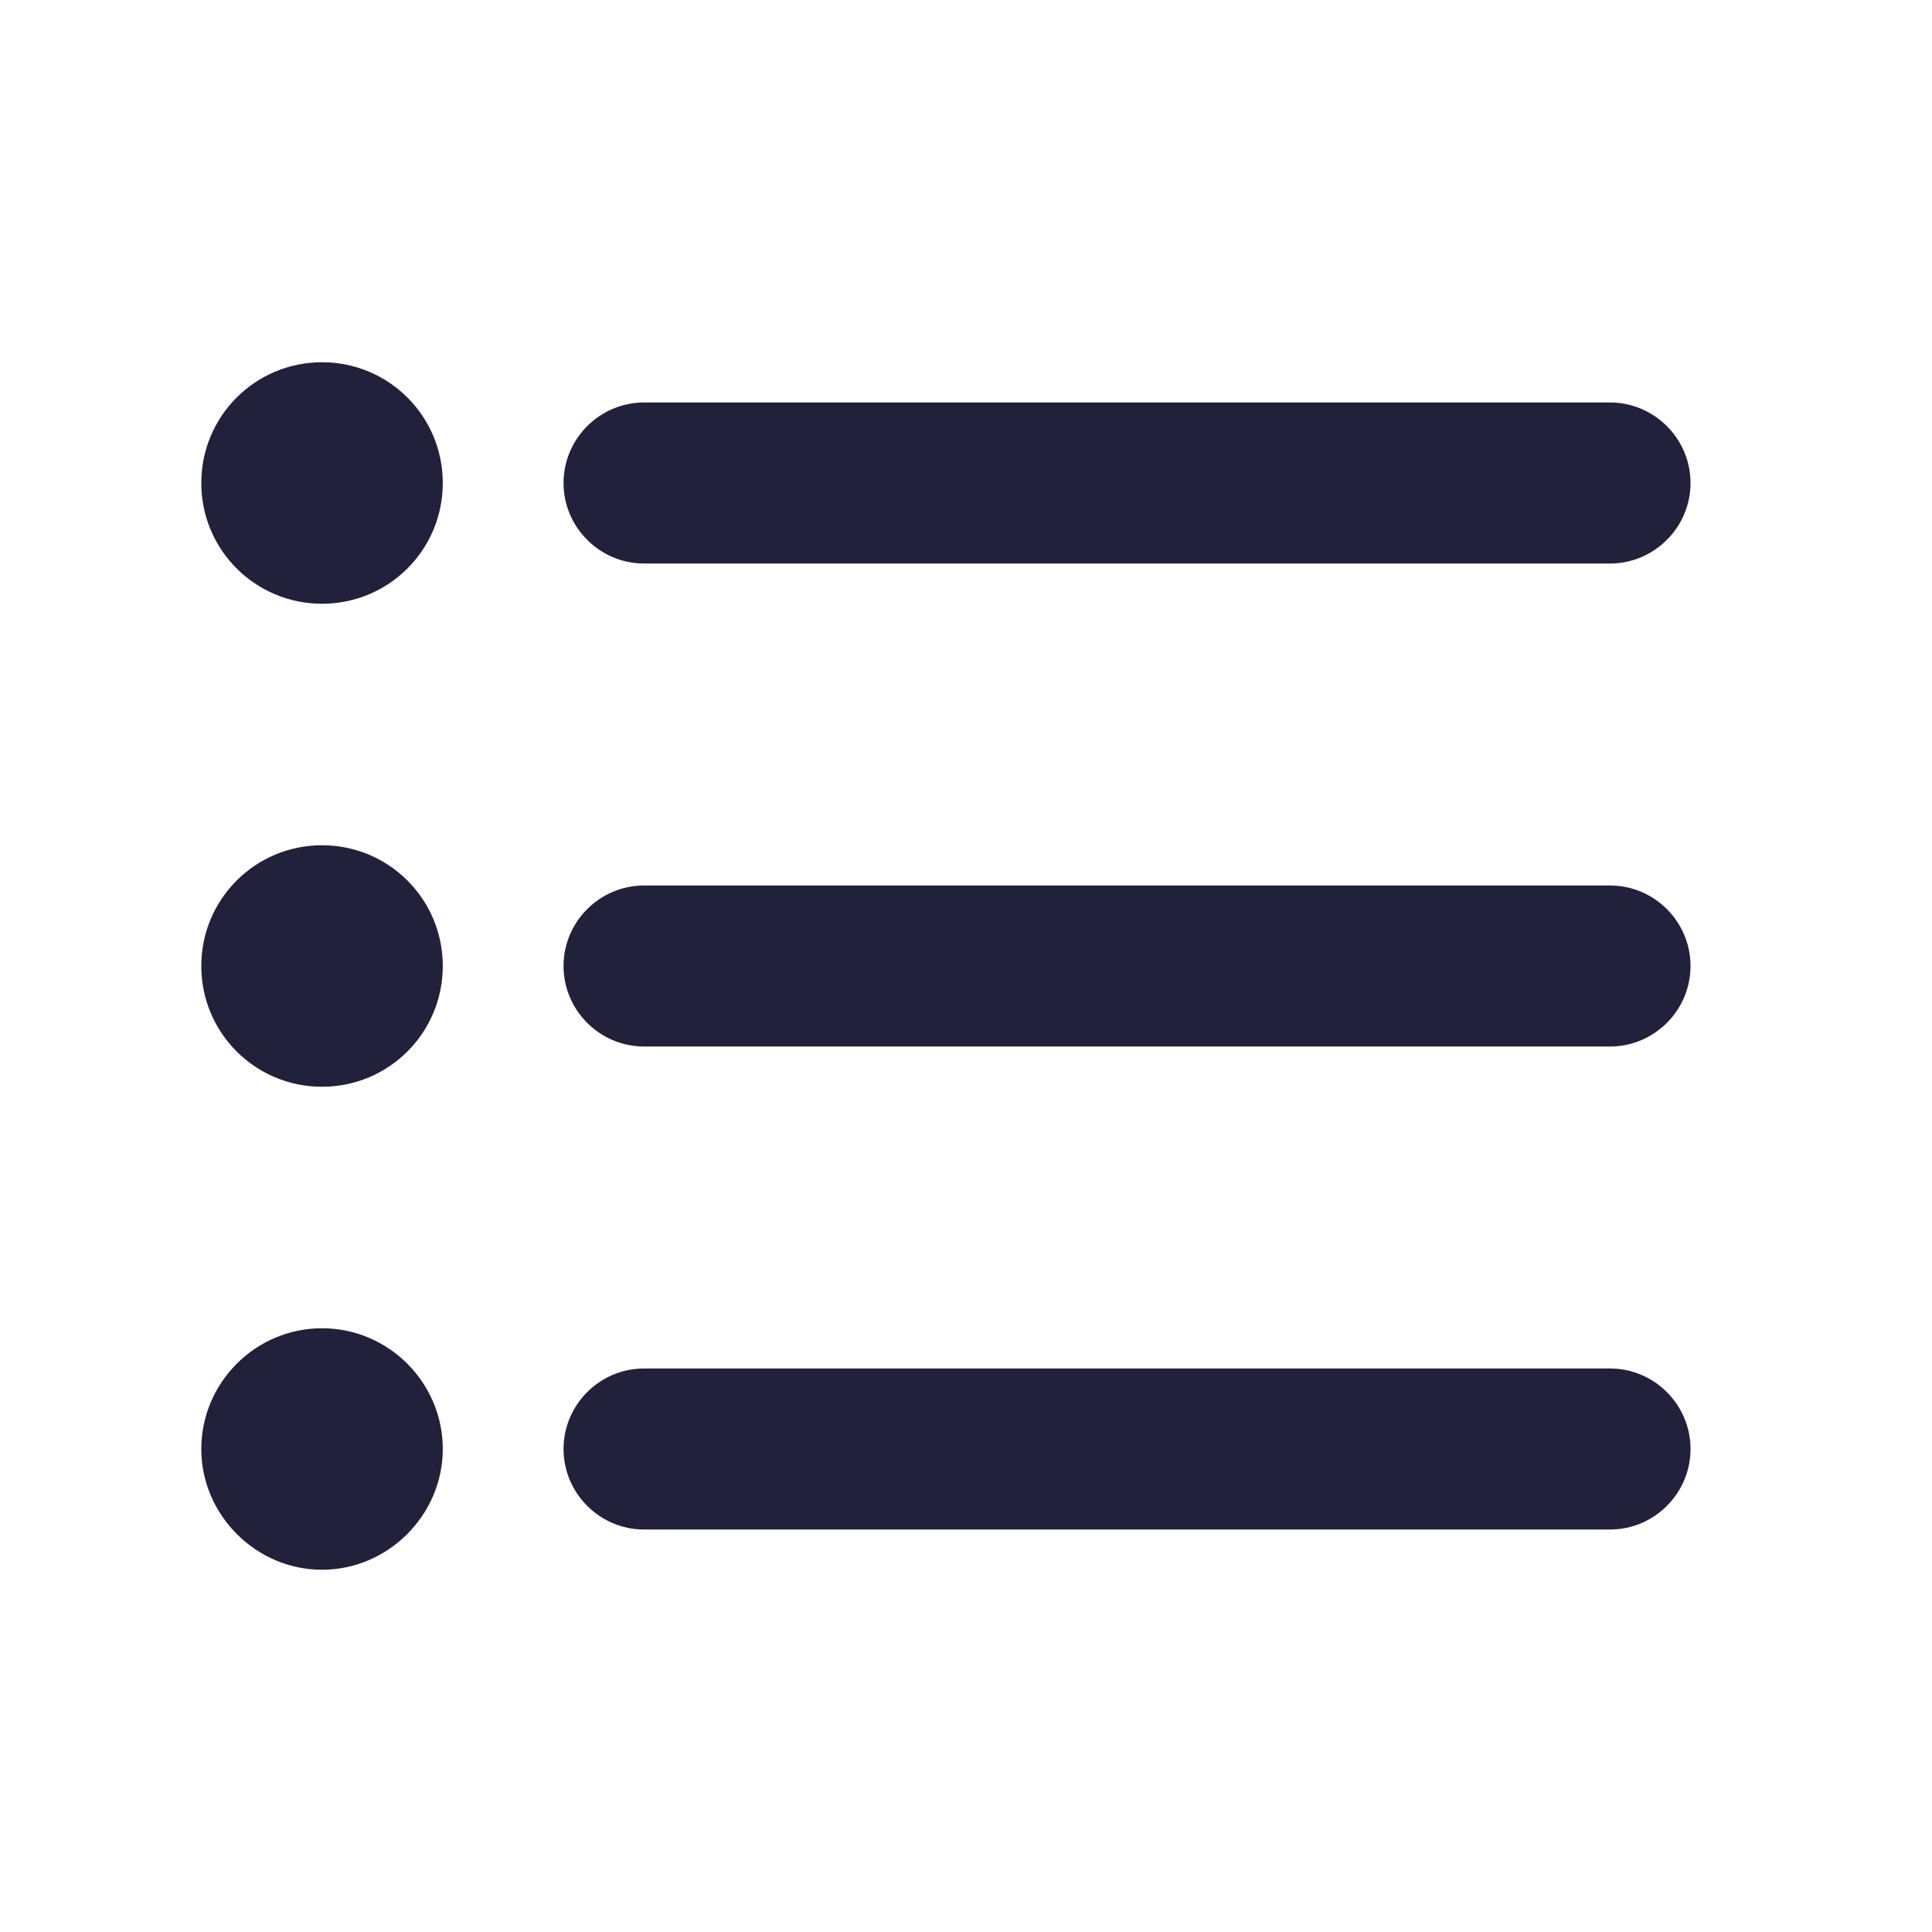 <svg width="70" height="70" viewBox="0 0 70 70" fill="none" xmlns="http://www.w3.org/2000/svg">
<g clip-path="url(#clip0_100_639)">
<path d="M11.668 30.625C9.247 30.625 7.293 32.579 7.293 35C7.293 37.421 9.247 39.375 11.668 39.375C14.089 39.375 16.043 37.421 16.043 35C16.043 32.579 14.089 30.625 11.668 30.625ZM11.668 13.125C9.247 13.125 7.293 15.079 7.293 17.5C7.293 19.921 9.247 21.875 11.668 21.875C14.089 21.875 16.043 19.921 16.043 17.5C16.043 15.079 14.089 13.125 11.668 13.125ZM11.668 48.125C9.247 48.125 7.293 50.108 7.293 52.5C7.293 54.892 9.276 56.875 11.668 56.875C14.06 56.875 16.043 54.892 16.043 52.5C16.043 50.108 14.089 48.125 11.668 48.125ZM23.335 55.417H58.335C59.939 55.417 61.251 54.104 61.251 52.5C61.251 50.896 59.939 49.583 58.335 49.583H23.335C21.73 49.583 20.418 50.896 20.418 52.5C20.418 54.104 21.73 55.417 23.335 55.417ZM23.335 37.917H58.335C59.939 37.917 61.251 36.604 61.251 35C61.251 33.396 59.939 32.083 58.335 32.083H23.335C21.73 32.083 20.418 33.396 20.418 35C20.418 36.604 21.73 37.917 23.335 37.917ZM20.418 17.5C20.418 19.104 21.73 20.417 23.335 20.417H58.335C59.939 20.417 61.251 19.104 61.251 17.5C61.251 15.896 59.939 14.583 58.335 14.583H23.335C21.73 14.583 20.418 15.896 20.418 17.5Z" fill="#21213B"/>
</g>
<defs>
<clipPath id="clip0_100_639">
<rect width="70" height="70" fill="white"/>
</clipPath>
</defs>
</svg>
